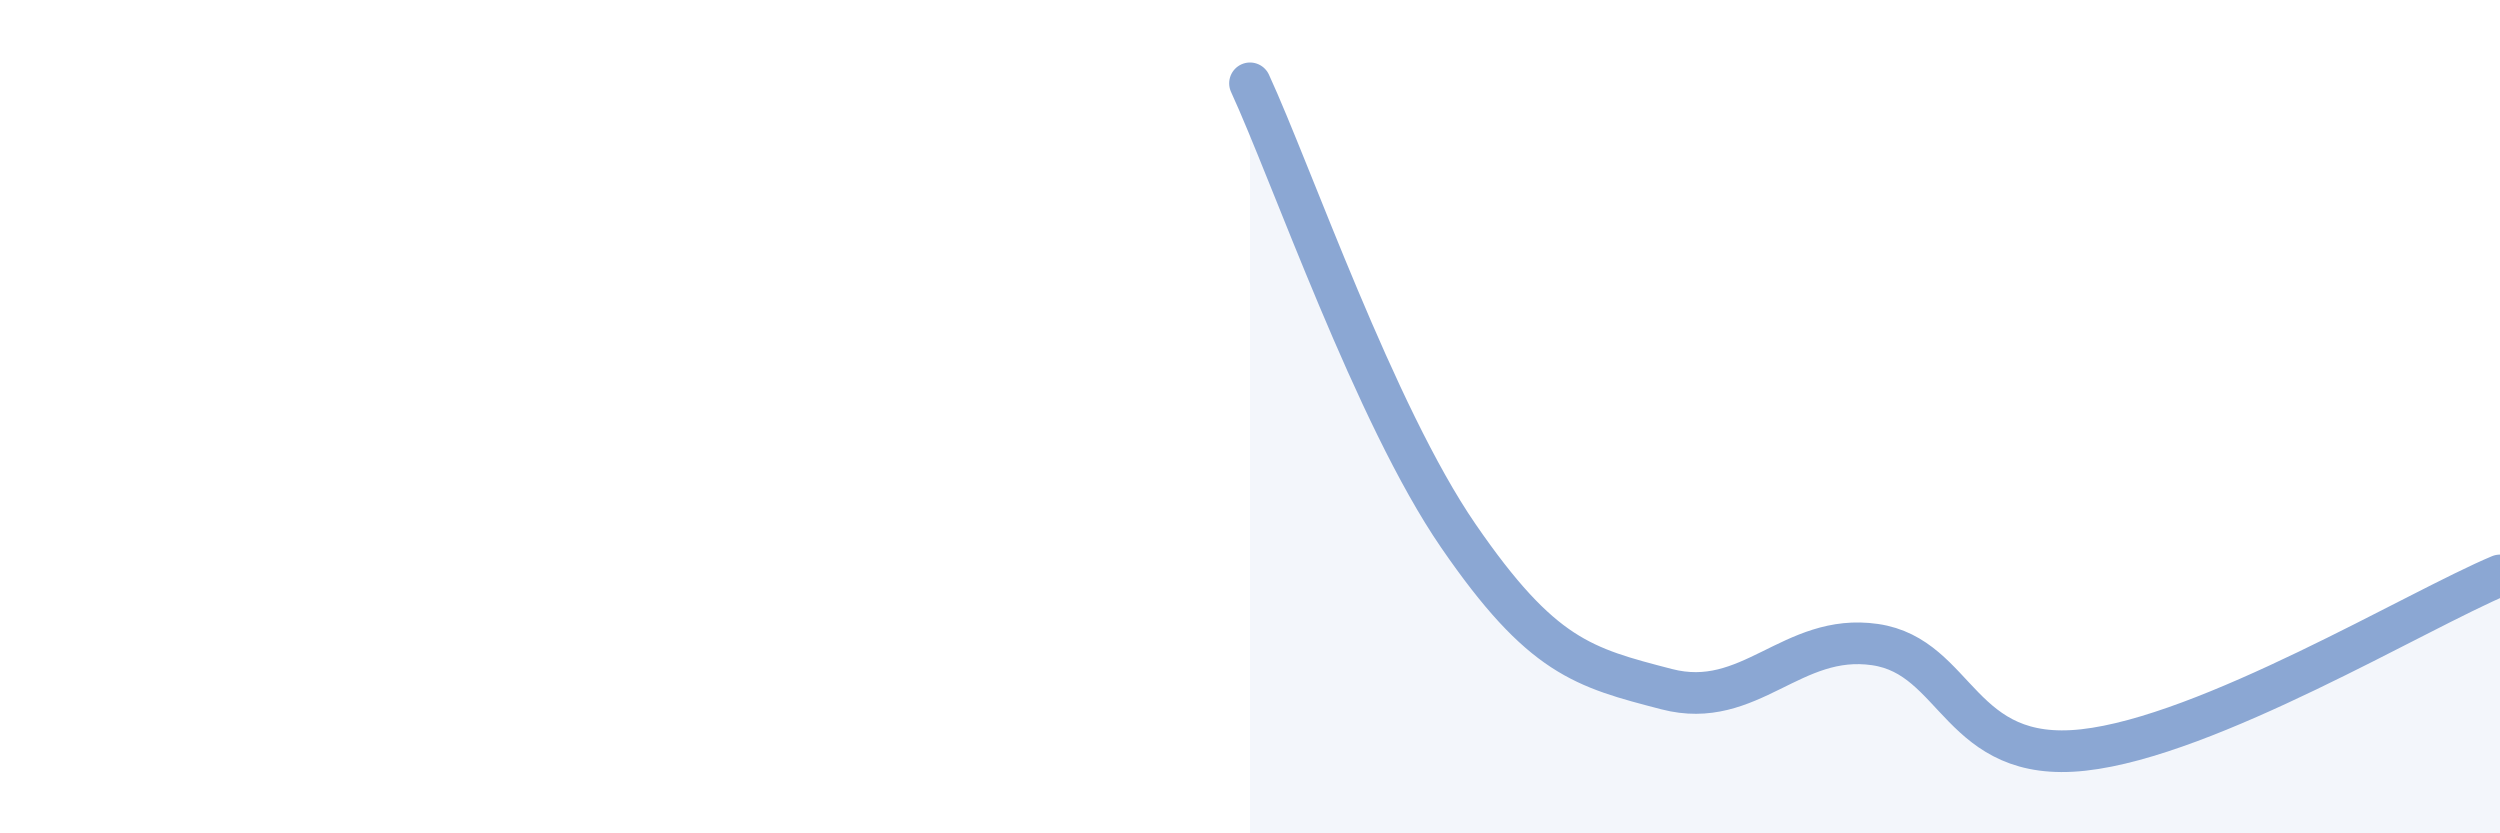 
    <svg width="60" height="20" viewBox="0 0 60 20" xmlns="http://www.w3.org/2000/svg">
      <path
        d="M 30,2 C 31,4.17 33,9.95 35,12.86 C 37,15.77 38,16.02 40,16.54 C 42,17.06 43,15.18 45,15.47 C 47,15.76 47,18.33 50,18 C 53,17.67 58,14.65 60,13.81L60 20L30 20Z"
        fill="#8ba7d3"
        opacity="0.1"
        stroke-linecap="round"
        stroke-linejoin="round"
      />
      <path
        d="M 30,2 C 31,4.17 33,9.95 35,12.86 C 37,15.77 38,16.02 40,16.54 C 42,17.06 43,15.18 45,15.47 C 47,15.76 47,18.33 50,18 C 53,17.67 58,14.65 60,13.81"
        stroke="#8ba7d3"
        stroke-width="1"
        fill="none"
        stroke-linecap="round"
        stroke-linejoin="round"
      />
    </svg>
  